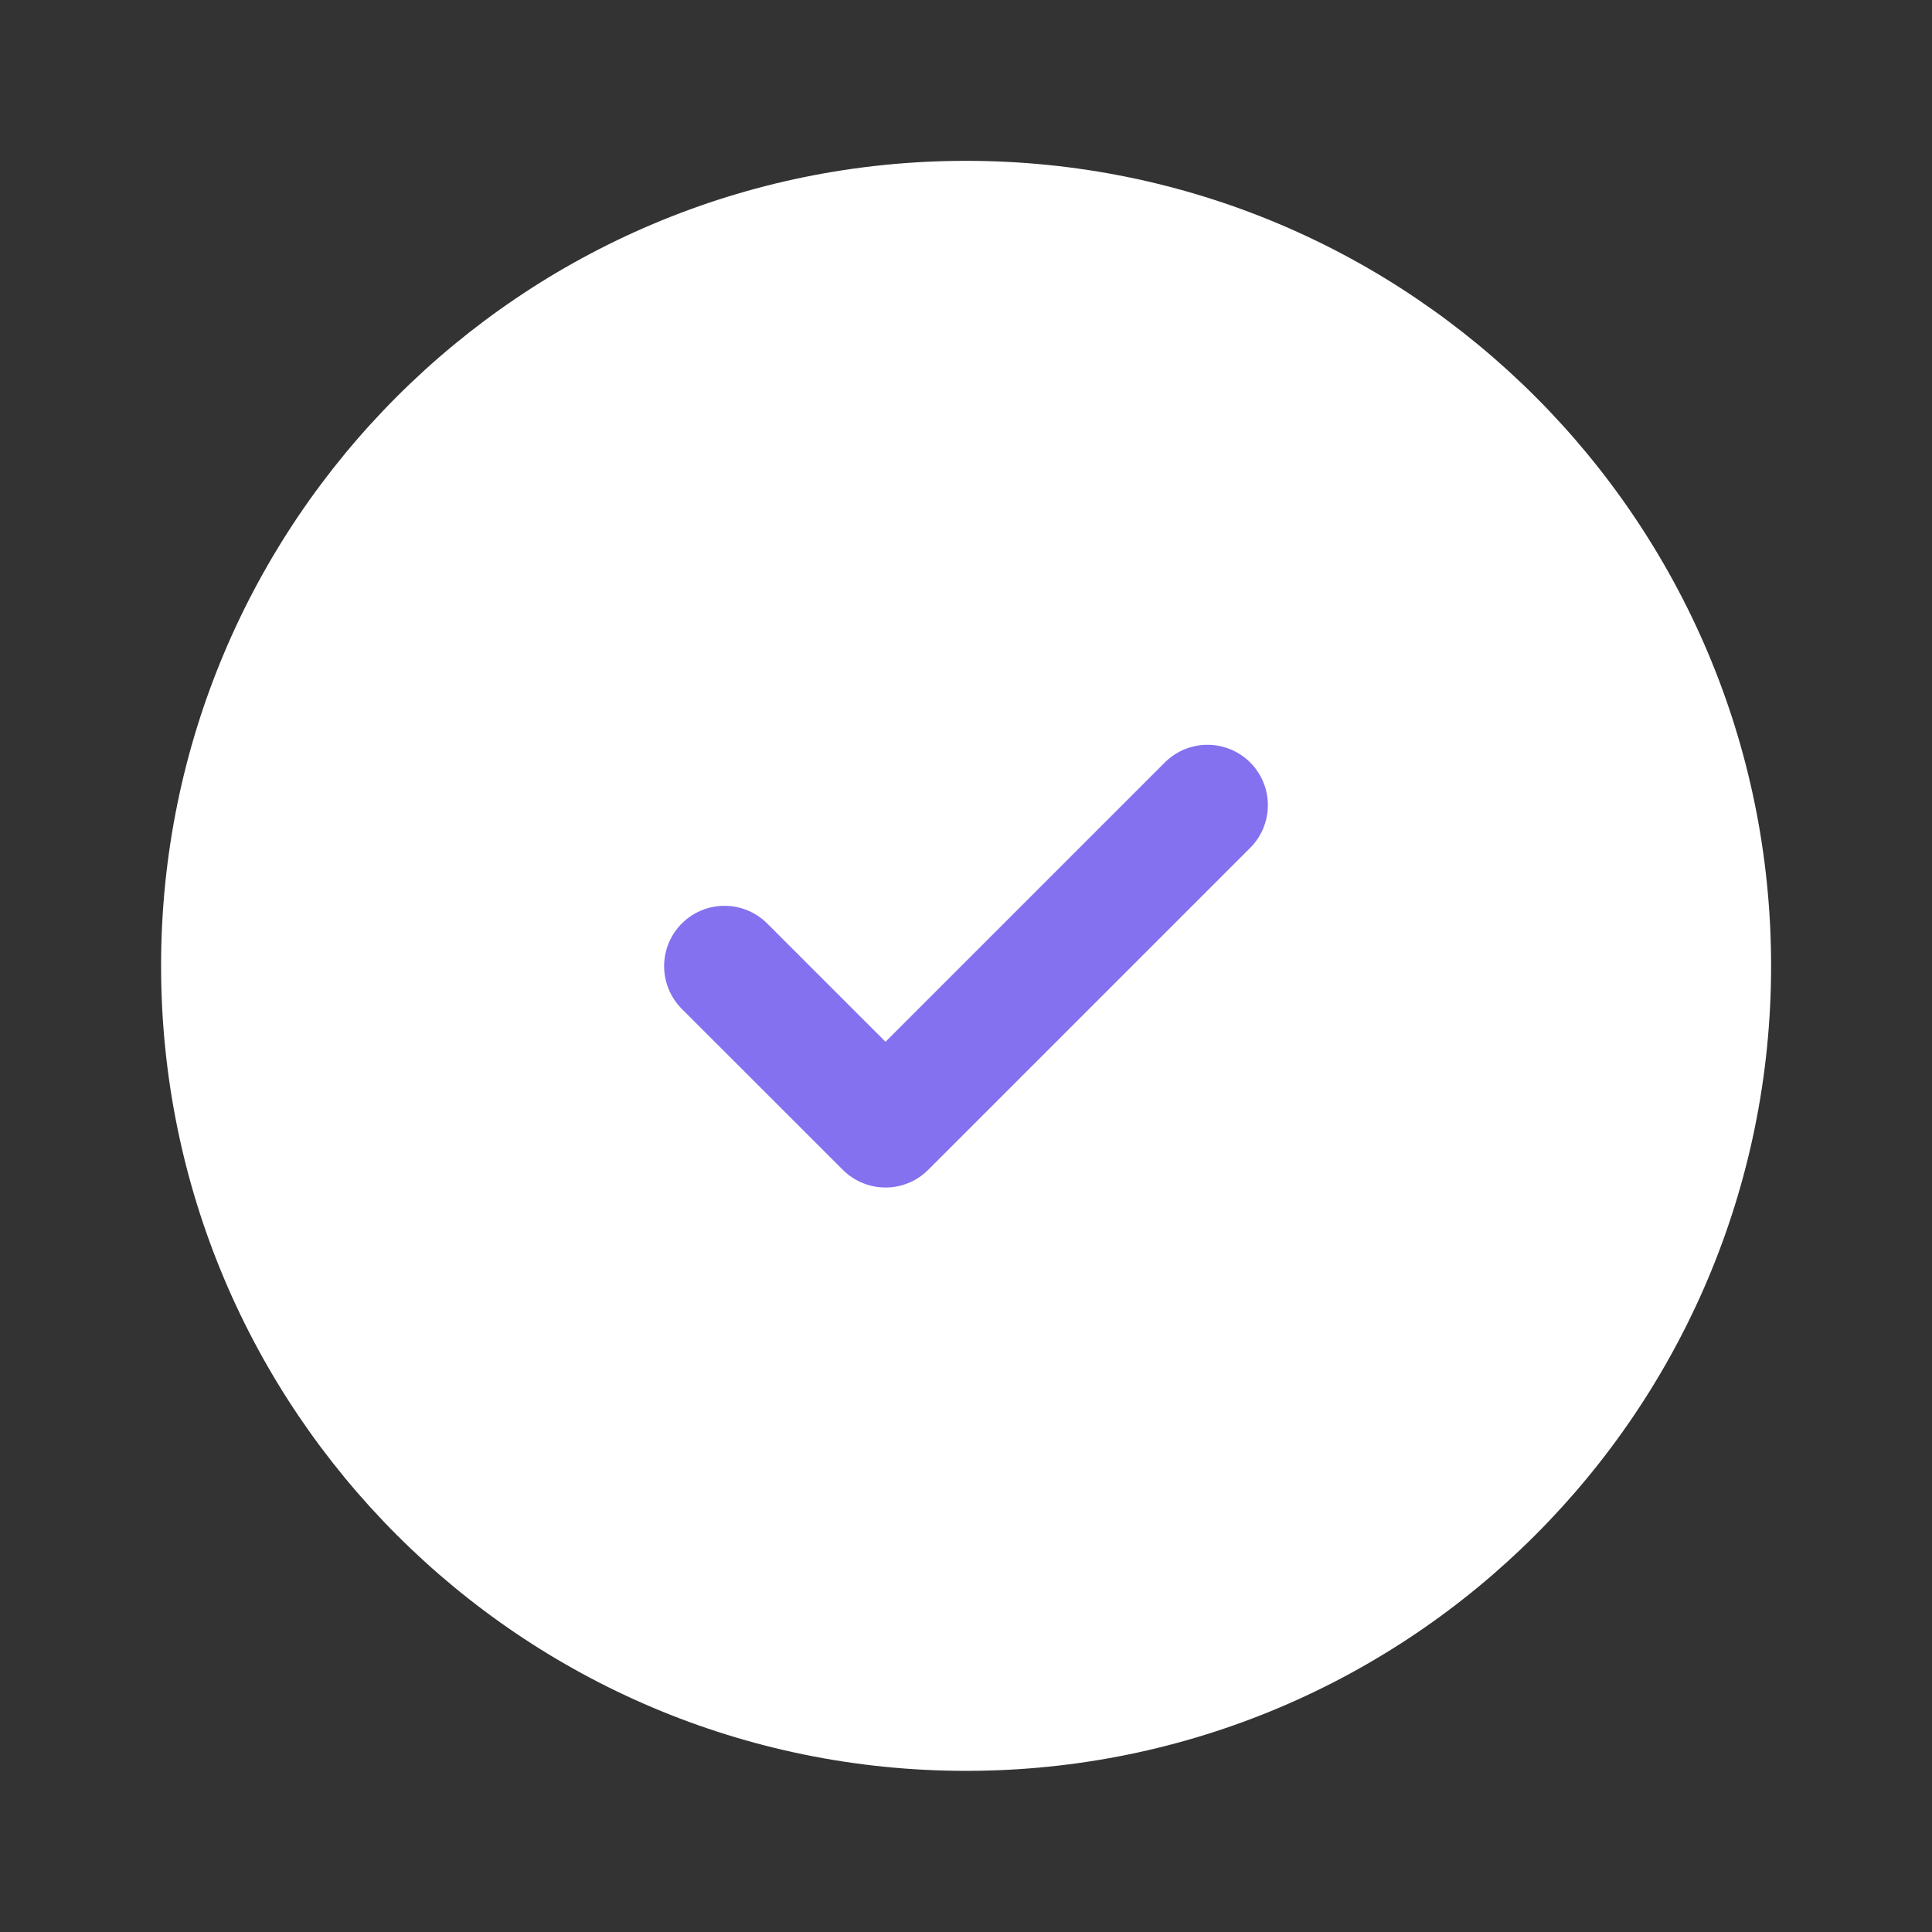 <svg width="32" height="32" viewBox="0 0 32 32" fill="none" xmlns="http://www.w3.org/2000/svg">
<rect x="0" y="0" width="32" height="32" fill="#333333" stroke="none"/>
<path d="M16.001 29.331C23.365 29.331 29.335 23.361 29.335 15.997C29.335 8.634 23.365 2.664 16.001 2.664C8.638 2.664 2.668 8.634 2.668 15.997C2.668 23.361 8.638 29.331 16.001 29.331Z" fill="white"/>
<path d="M12 16.003L14.667 18.669L20 13.336" stroke="#8371EF" stroke-width="2" stroke-linecap="round" stroke-linejoin="round"/>
</svg>
